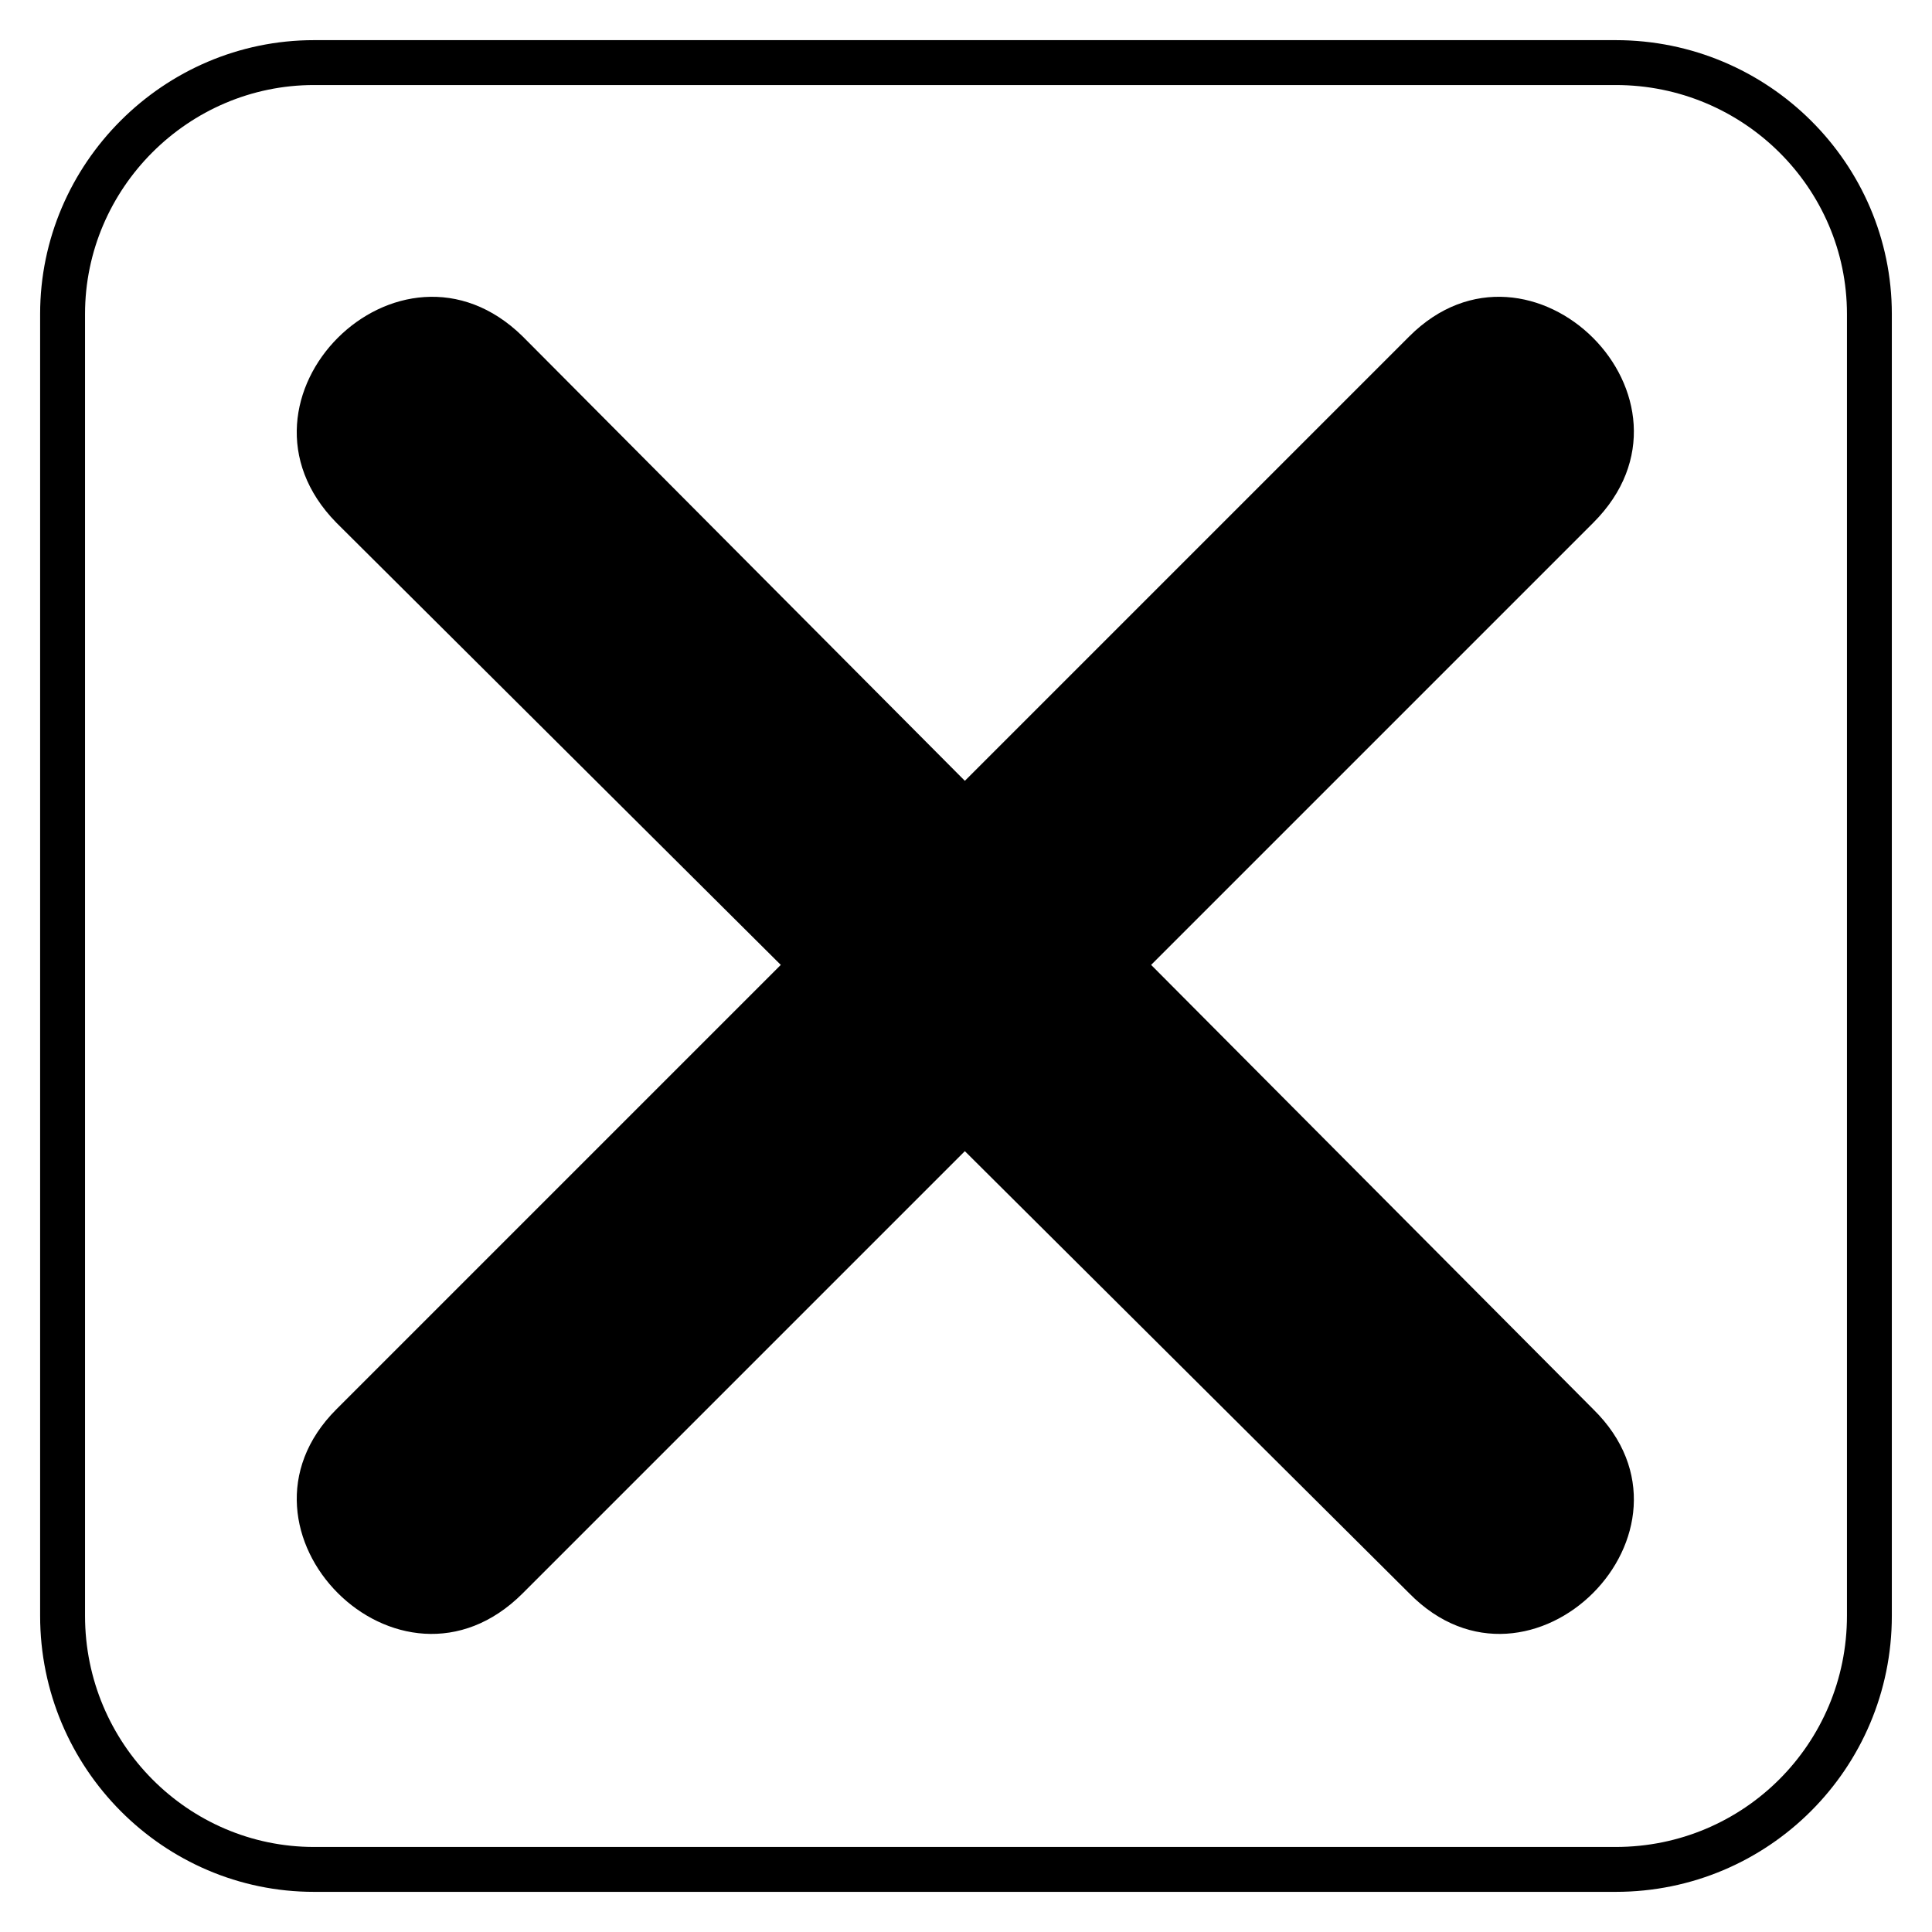 <?xml version="1.0" encoding="UTF-8"?>
<!-- Uploaded to: SVG Repo, www.svgrepo.com, Generator: SVG Repo Mixer Tools -->
<svg fill="#000000" width="800px" height="800px" version="1.1" viewBox="144 144 512 512" xmlns="http://www.w3.org/2000/svg">
 <path d="m227.2 154.64h344.99c40.449 0 73.164 32.715 73.164 72.566v344.99c0 40.449-32.715 73.164-73.164 73.164h-344.99c-39.852 0-72.566-32.715-72.566-73.164v-344.99c0-39.852 32.715-72.566 72.566-72.566zm55.316 78.516 117.18 117.77 117.77-117.77c32.121-32.121 81.488 16.656 48.773 49.371l-117.18 117.18 117.18 117.77c32.715 32.121-16.656 81.488-48.773 48.773l-117.77-117.18-117.18 117.18c-32.715 32.715-81.488-16.656-49.371-48.773l117.77-117.77-117.77-117.18c-32.121-32.715 16.656-81.488 49.371-49.371zm289.68-66.621h-344.99c-33.309 0-60.672 27.363-60.672 60.672v344.99c0 33.906 27.363 61.266 60.672 61.266h344.99c33.906 0 61.266-27.363 61.266-61.266v-344.99c0-33.309-27.363-60.672-61.266-60.672z"/>
</svg>